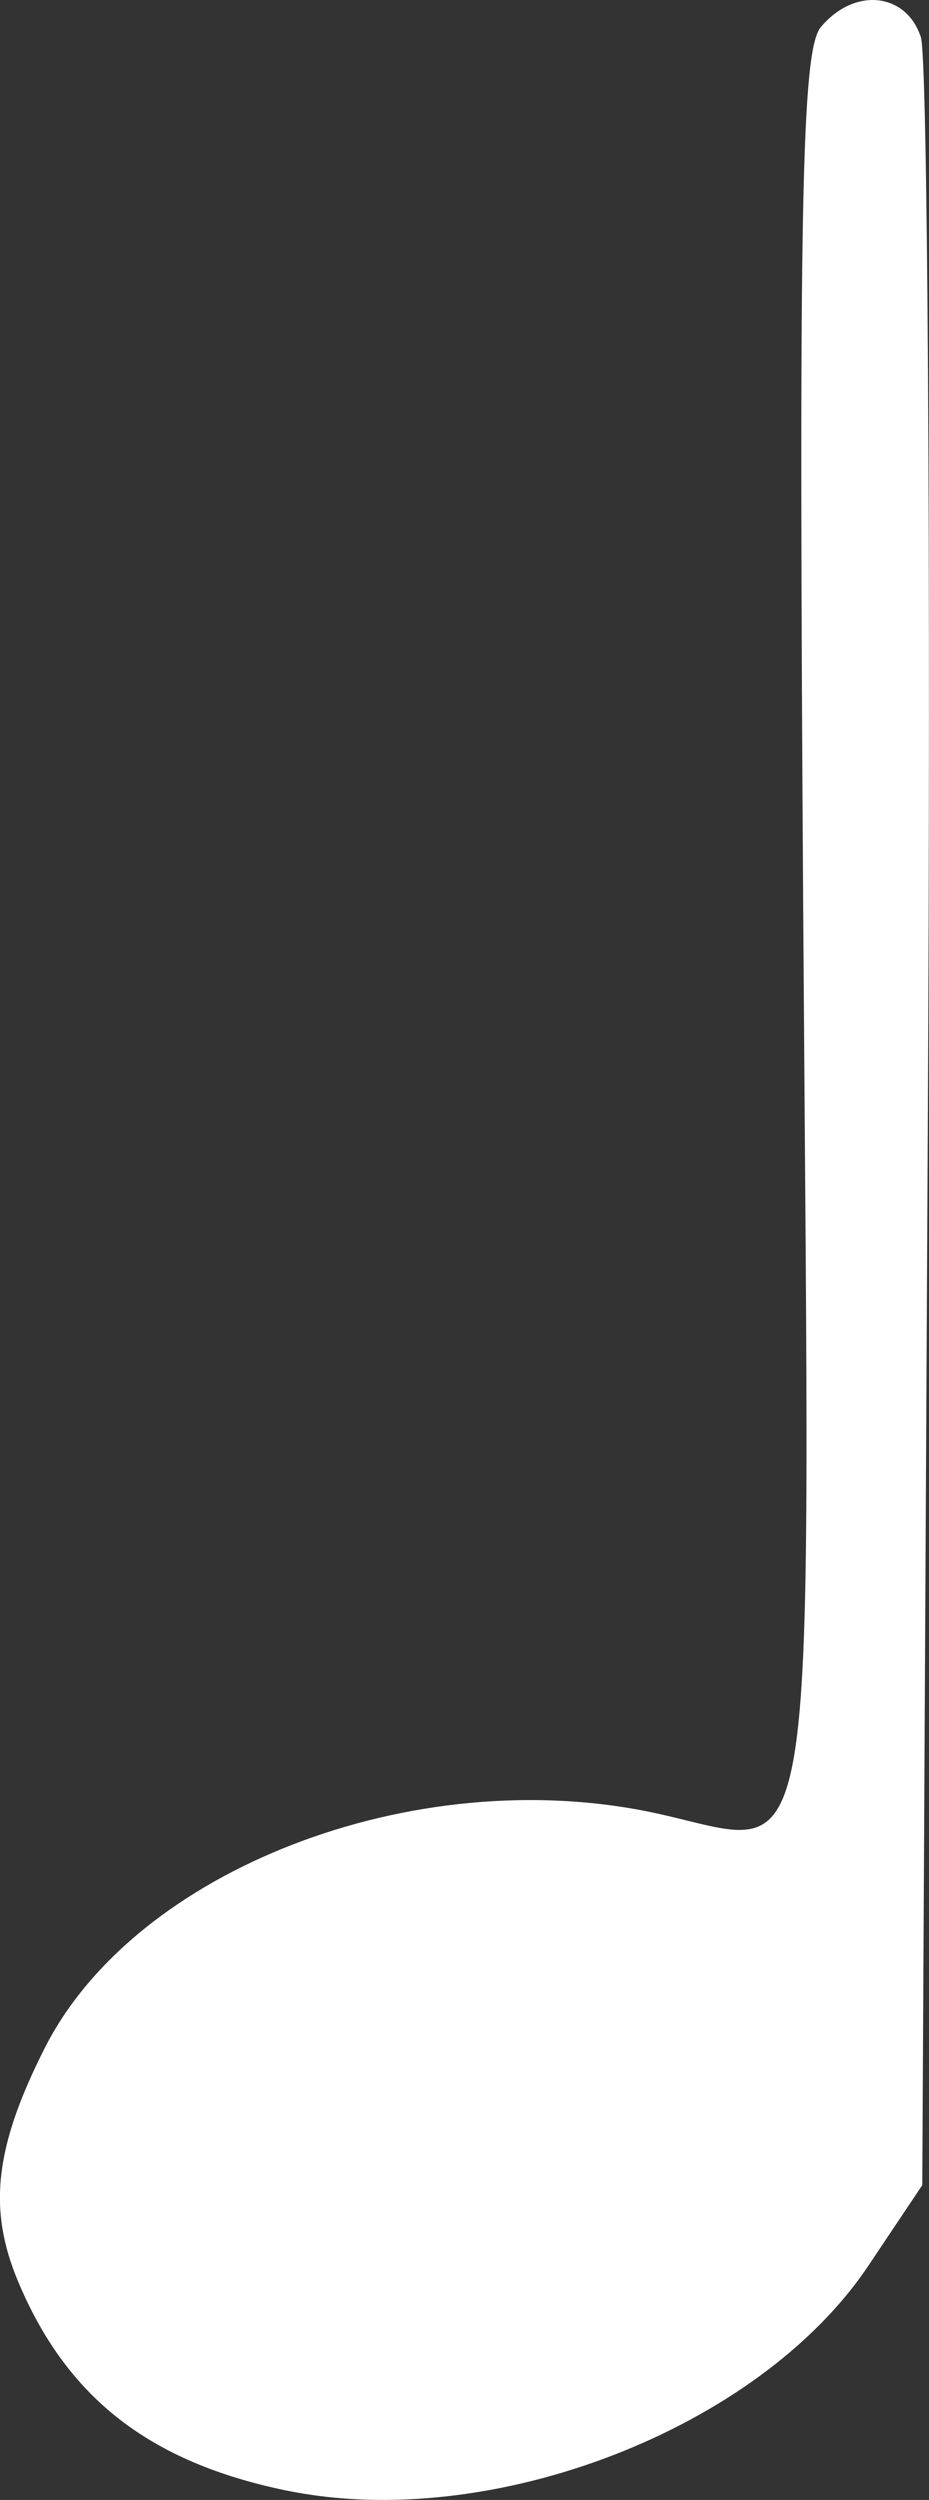 <svg xmlns:inkscape="http://www.inkscape.org/namespaces/inkscape" xmlns:sodipodi="http://sodipodi.sourceforge.net/DTD/sodipodi-0.dtd" xmlns="http://www.w3.org/2000/svg" xmlns:svg="http://www.w3.org/2000/svg" width="14.506mm" height="39.026mm" viewBox="0 0 14.506 39.026" id="svg1" inkscape:version="1.4 (86a8ad7, 2024-10-11)" sodipodi:docname="camaro favicon.svg" xml:space="preserve"><rect x="0" y="0" width="14.506" height="39.026" fill="#333333" stroke="none"/><defs id="defs1"></defs><g inkscape:label="Capa 1" inkscape:groupmode="layer" id="layer1" transform="translate(-161.396,-92.58)"><path style="fill:#ffffff;fill-opacity:1" d="m 165.866,131.459 c -2.138,-0.442 -3.429,-1.449 -4.19,-3.27 -0.472,-1.129 -0.36,-2.099 0.42,-3.64 1.408,-2.782 5.763,-4.465 9.5,-3.672 2.639,0.56 2.447,1.702 2.343,-13.901 -0.074,-11.18 -0.027,-13.609 0.273,-13.971 0.52,-0.628 1.335,-0.546 1.563,0.157 0.106,0.327 0.155,8.006 0.108,17.063 l -0.086,16.467 -0.842,1.258 c -1.707,2.551 -5.896,4.168 -9.09,3.508 z" id="path1"></path></g></svg>